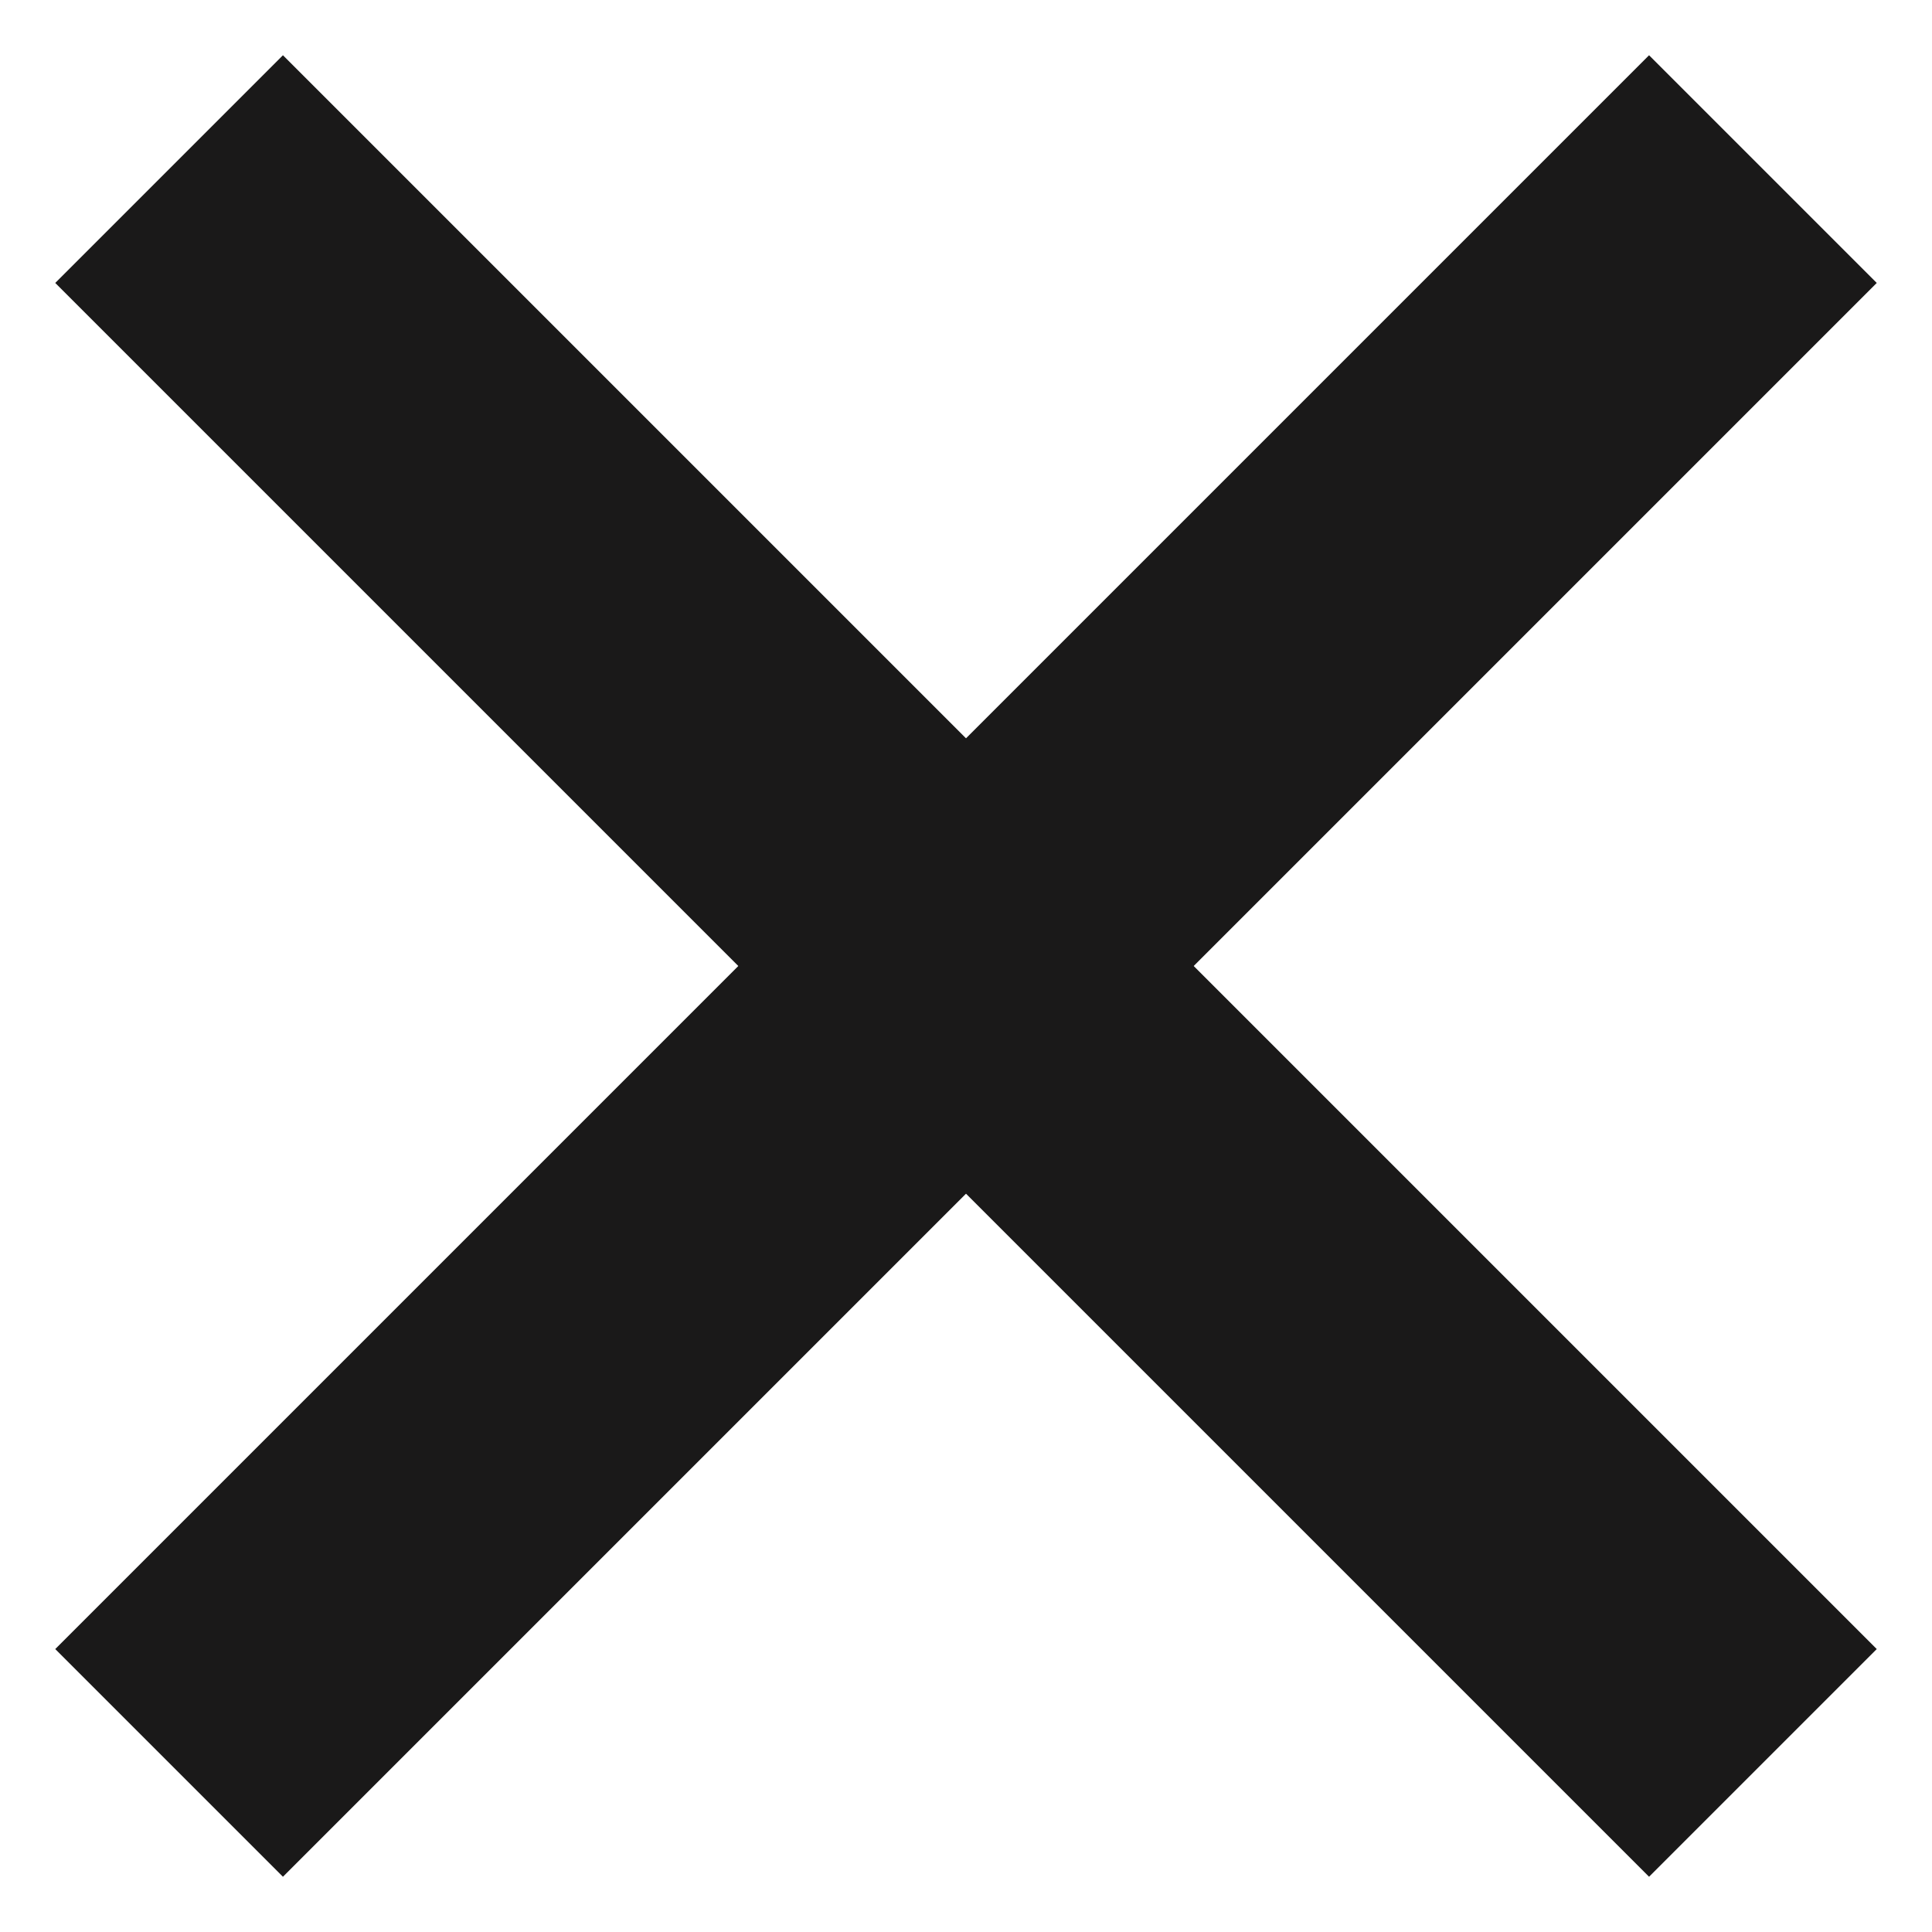 <?xml version="1.0" encoding="UTF-8"?>
<svg width="12px" height="12px" viewBox="0 0 12 12" version="1.1" xmlns="http://www.w3.org/2000/svg" xmlns:xlink="http://www.w3.org/1999/xlink">
    <!-- Generator: Sketch 52.6 (67491) - http://www.bohemiancoding.com/sketch -->
    <title>Close icon</title>
    <desc>Created with Sketch.</desc>
    <g id="Diseño-final" stroke="none" stroke-width="1" fill="none" fill-rule="evenodd">
        <g id="THE-K-MAGAZINE" transform="translate(-1830, -863)" fill="#1A1919">
            <g id="Group-7" transform="translate(1414, 849)">
                <g id="Subscribe-newsletter-pop-up">
                    <g id="Close-icon" transform="translate(416, 14)">
                        <rect id="Rectangle" transform="translate(6, 6) rotate(-315) translate(-6, -6) " x="-1" y="5" width="14" height="2"></rect>
                        <rect id="Rectangle-Copy" transform="translate(6, 6) rotate(-45) translate(-6, -6) " x="-1" y="5" width="14" height="2"></rect>
                    </g>
                </g>
            </g>
        </g>
    </g>
</svg>